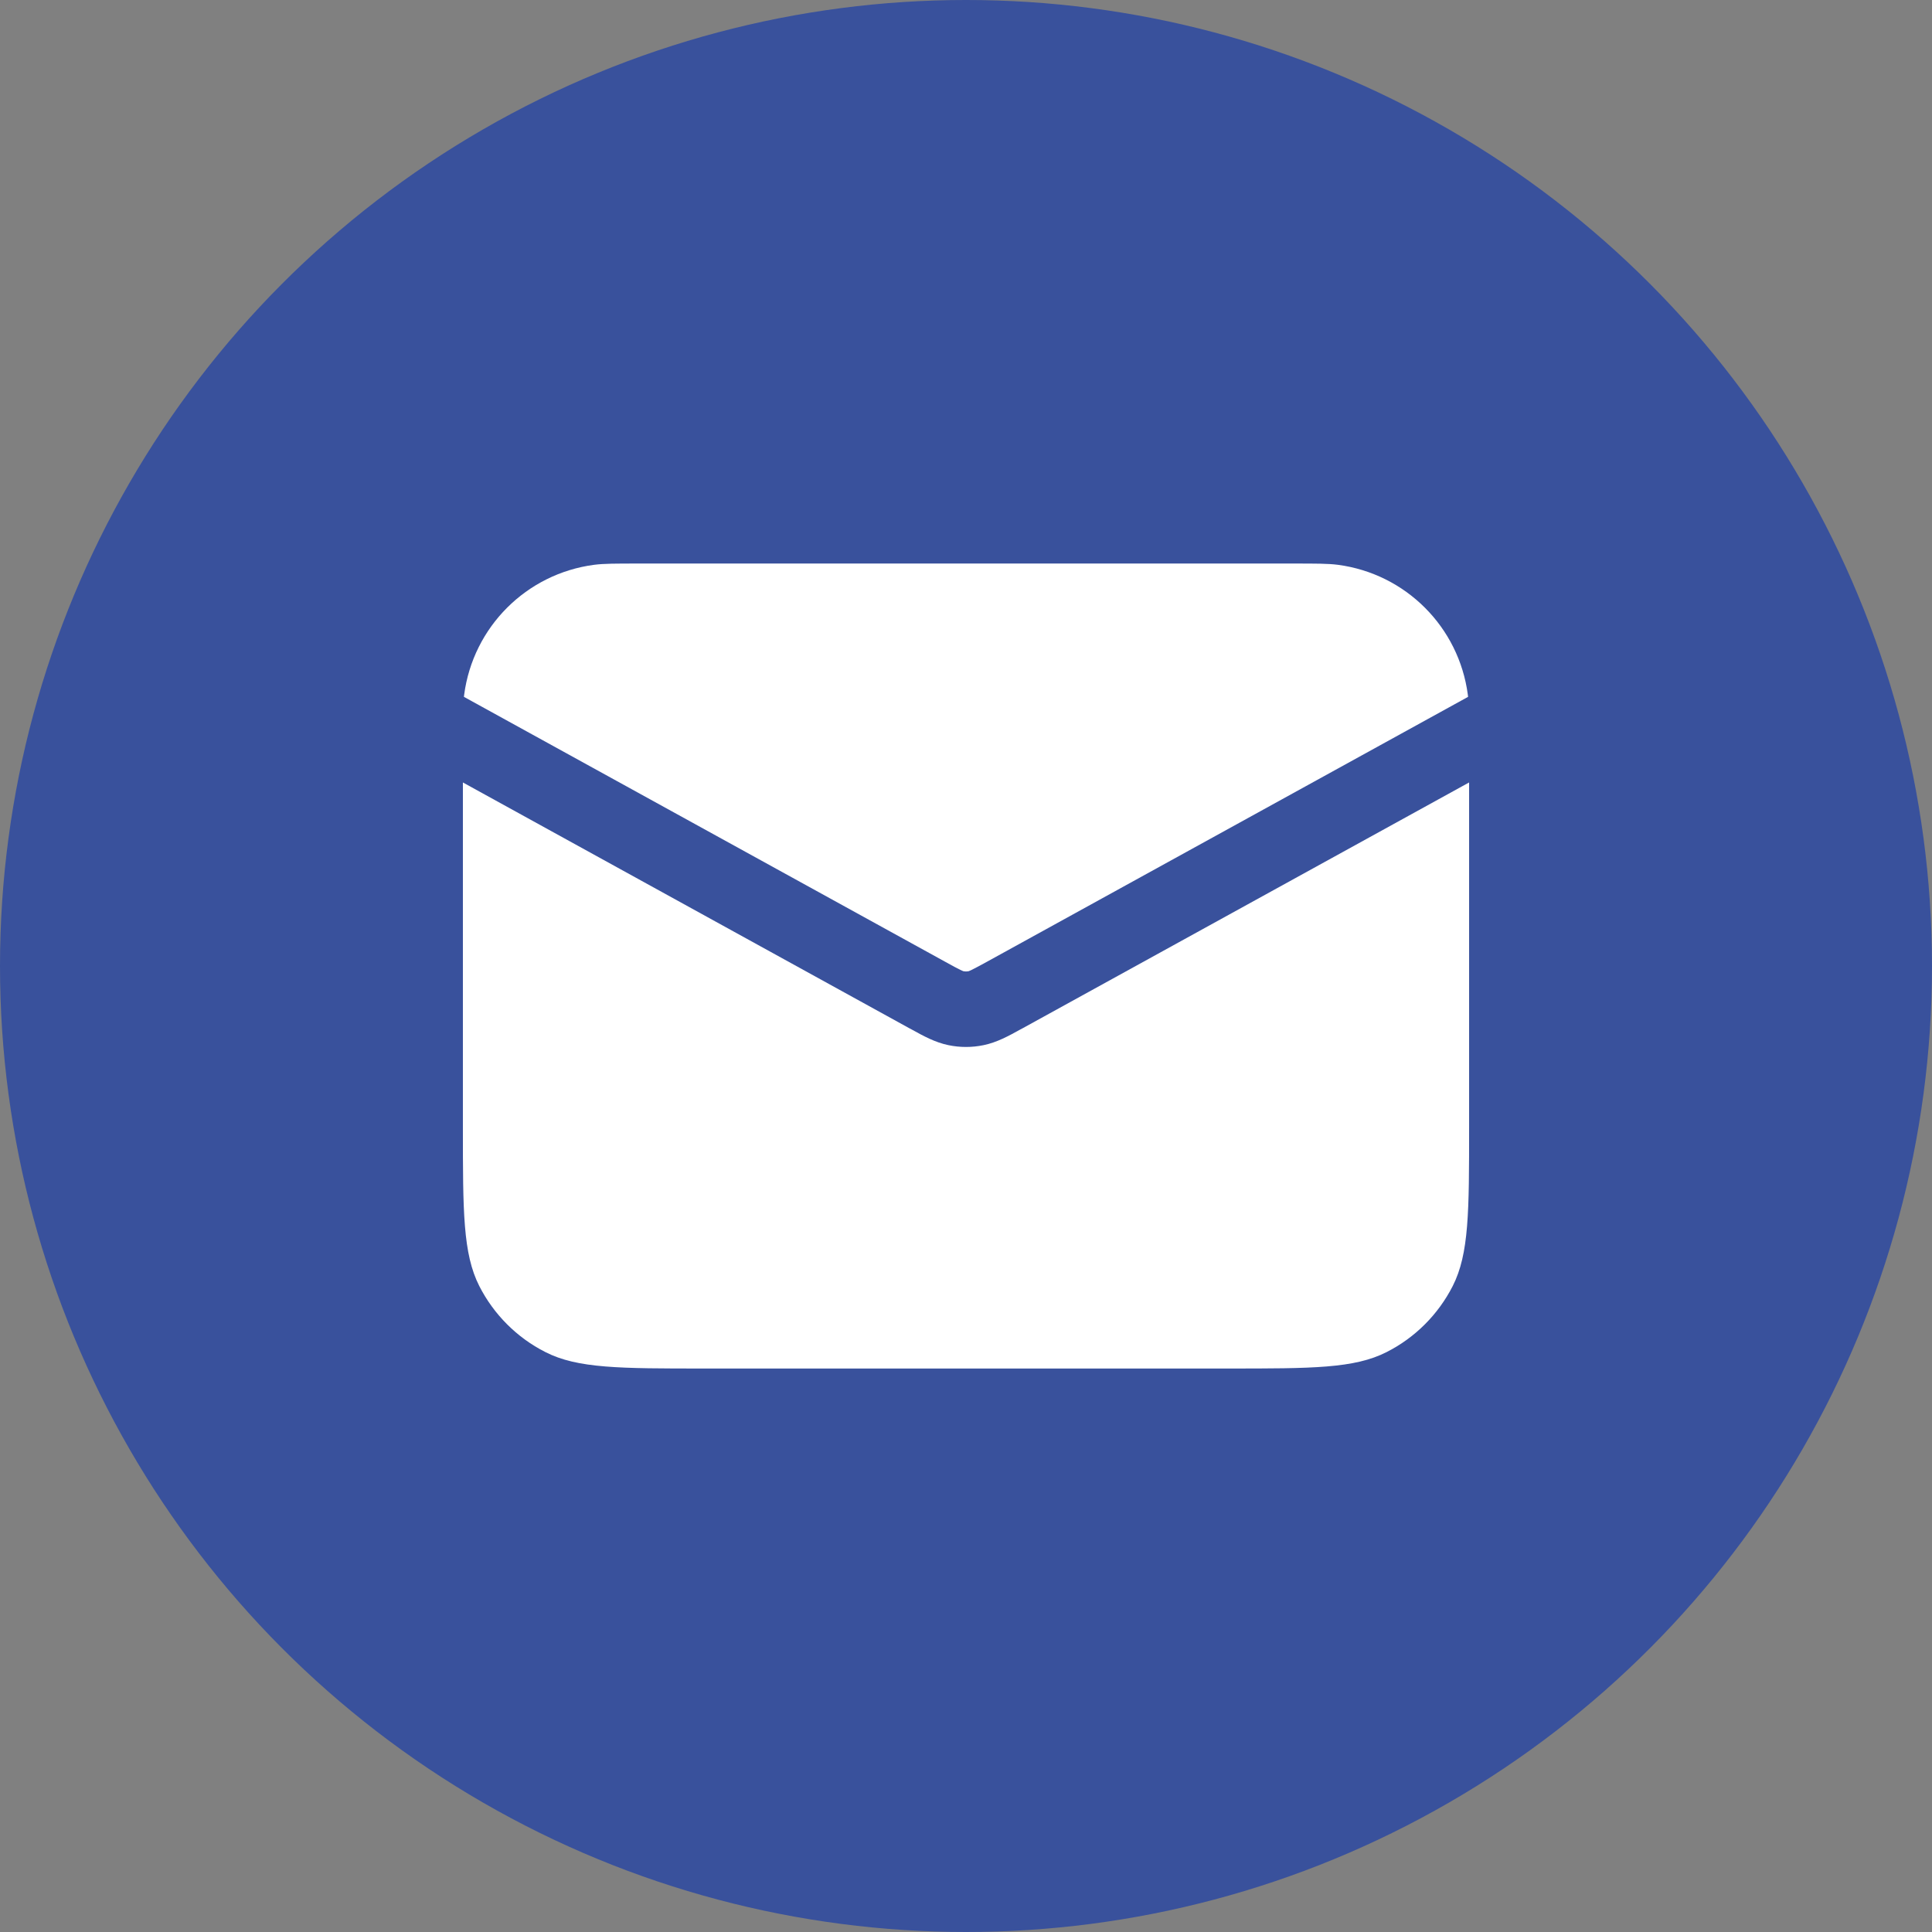 <svg width="32" height="32" viewBox="0 0 32 32" fill="none" xmlns="http://www.w3.org/2000/svg">
<rect x="0" y="0" width="32" height="32" fill="#808080" stroke="none"/>
<circle cx="16" cy="16" r="16" fill="#39519C"/>
<path d="M10.583 9.334H21.417C21.804 9.334 21.997 9.334 22.16 9.355C23.282 9.503 24.164 10.385 24.312 11.507C24.314 11.519 24.315 11.53 24.316 11.542L16.341 15.933C16.218 16 16.148 16.038 16.094 16.064C16.06 16.081 16.045 16.085 16.041 16.087C16.014 16.092 15.986 16.092 15.959 16.087C15.955 16.085 15.94 16.081 15.906 16.064C15.852 16.038 15.782 16 15.659 15.932L7.684 11.542C7.685 11.53 7.687 11.519 7.688 11.507C7.836 10.385 8.719 9.503 9.84 9.355C10.003 9.334 10.196 9.334 10.583 9.334Z" fill="white"/>
<path d="M7.667 12.96V18.667C7.667 20.067 7.667 20.767 7.939 21.302C8.179 21.772 8.561 22.155 9.032 22.394C9.566 22.667 10.267 22.667 11.667 22.667H20.333C21.733 22.667 22.433 22.667 22.968 22.394C23.439 22.155 23.821 21.772 24.061 21.302C24.333 20.767 24.333 20.067 24.333 18.667V12.96L16.944 17.028L16.897 17.053C16.711 17.156 16.512 17.266 16.291 17.311C16.099 17.351 15.901 17.351 15.709 17.311C15.488 17.266 15.289 17.156 15.103 17.053L15.056 17.028L7.667 12.96Z" fill="white"/>
</svg>
